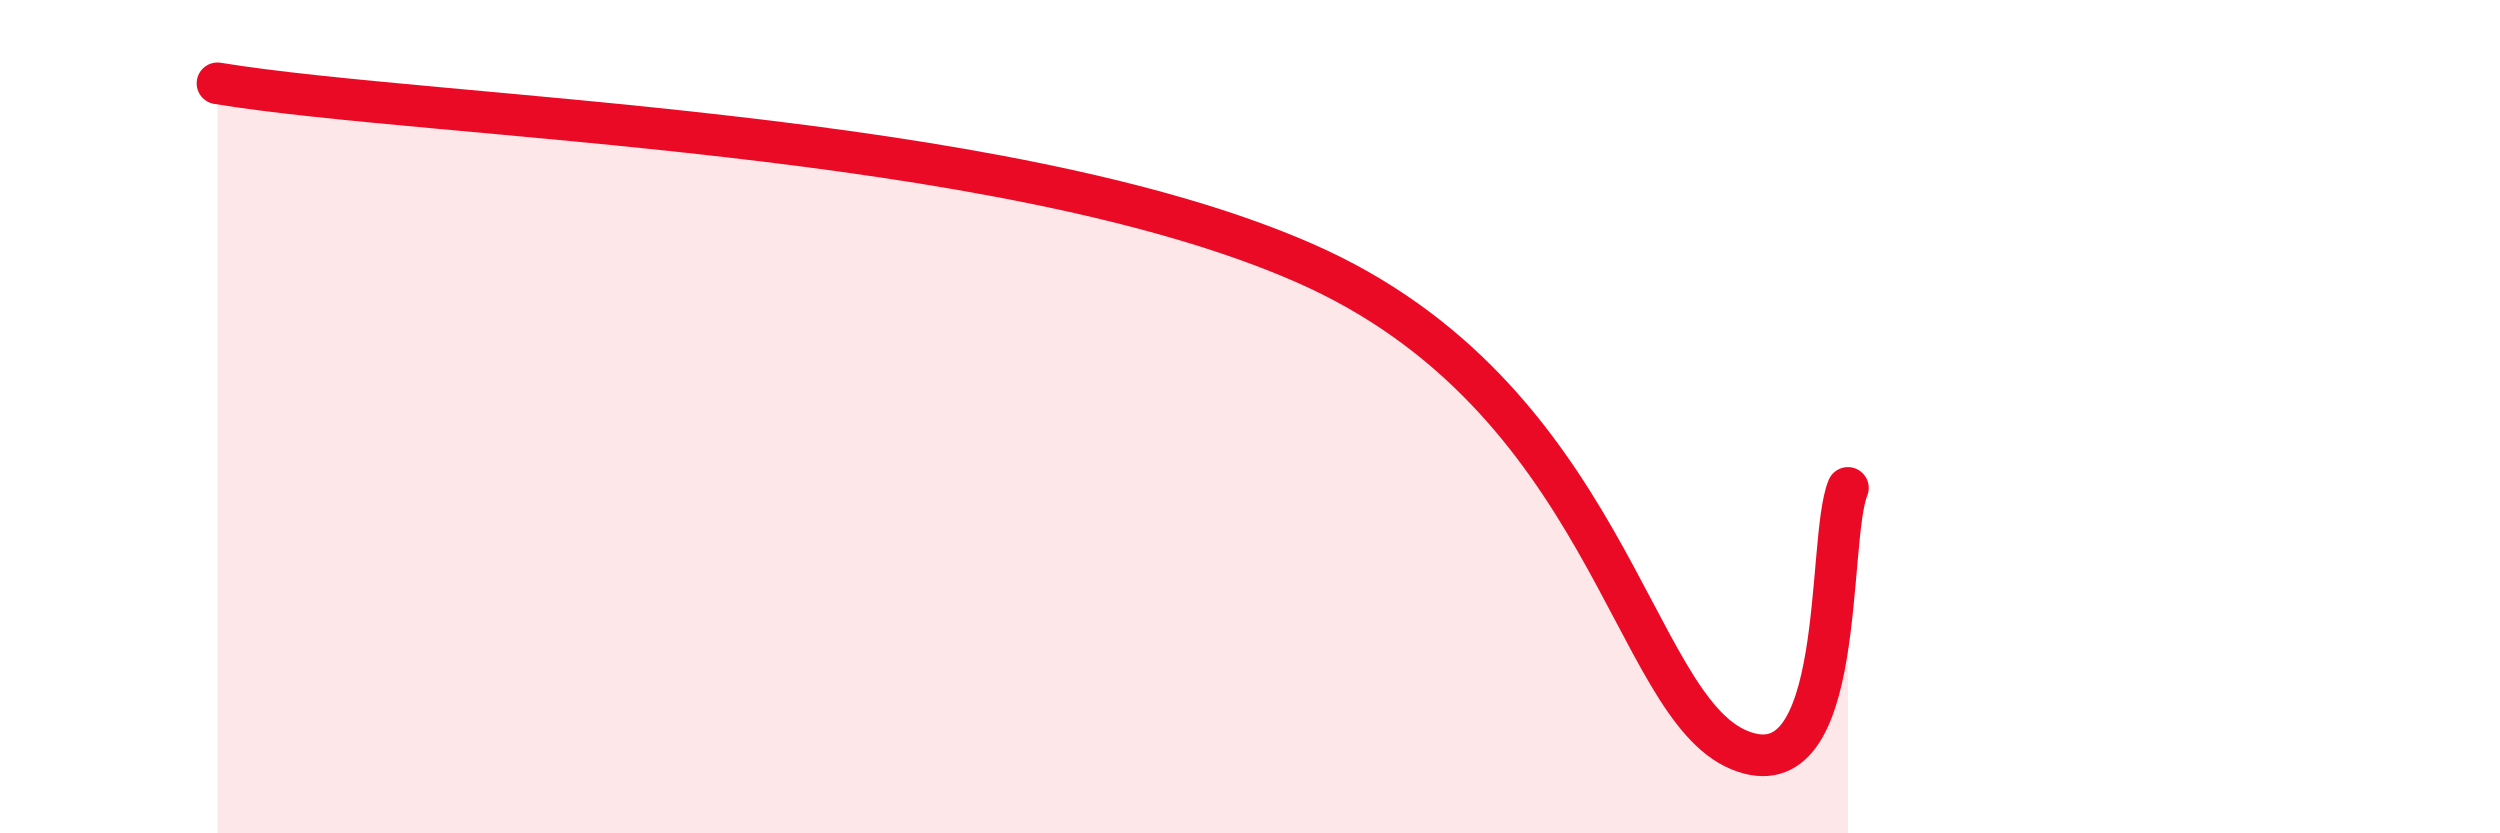 
    <svg width="60" height="20" viewBox="0 0 60 20" xmlns="http://www.w3.org/2000/svg">
      <path
        d="M 5.22,2 C 10.44,2.86 24,3.11 31.3,6.31 C 38.6,9.51 39.13,16.92 41.74,18 C 44.35,19.08 43.83,12.97 44.35,11.71L44.35 20L5.22 20Z"
        fill="#EB0A25"
        opacity="0.1"
        stroke-linecap="round"
        stroke-linejoin="round"
      />
      <path
        d="M 5.22,2 C 10.44,2.86 24,3.11 31.3,6.31 C 38.6,9.51 39.13,16.92 41.74,18 C 44.35,19.08 43.83,12.97 44.35,11.71"
        stroke="#EB0A25"
        stroke-width="1"
        fill="none"
        stroke-linecap="round"
        stroke-linejoin="round"
      />
    </svg>
  